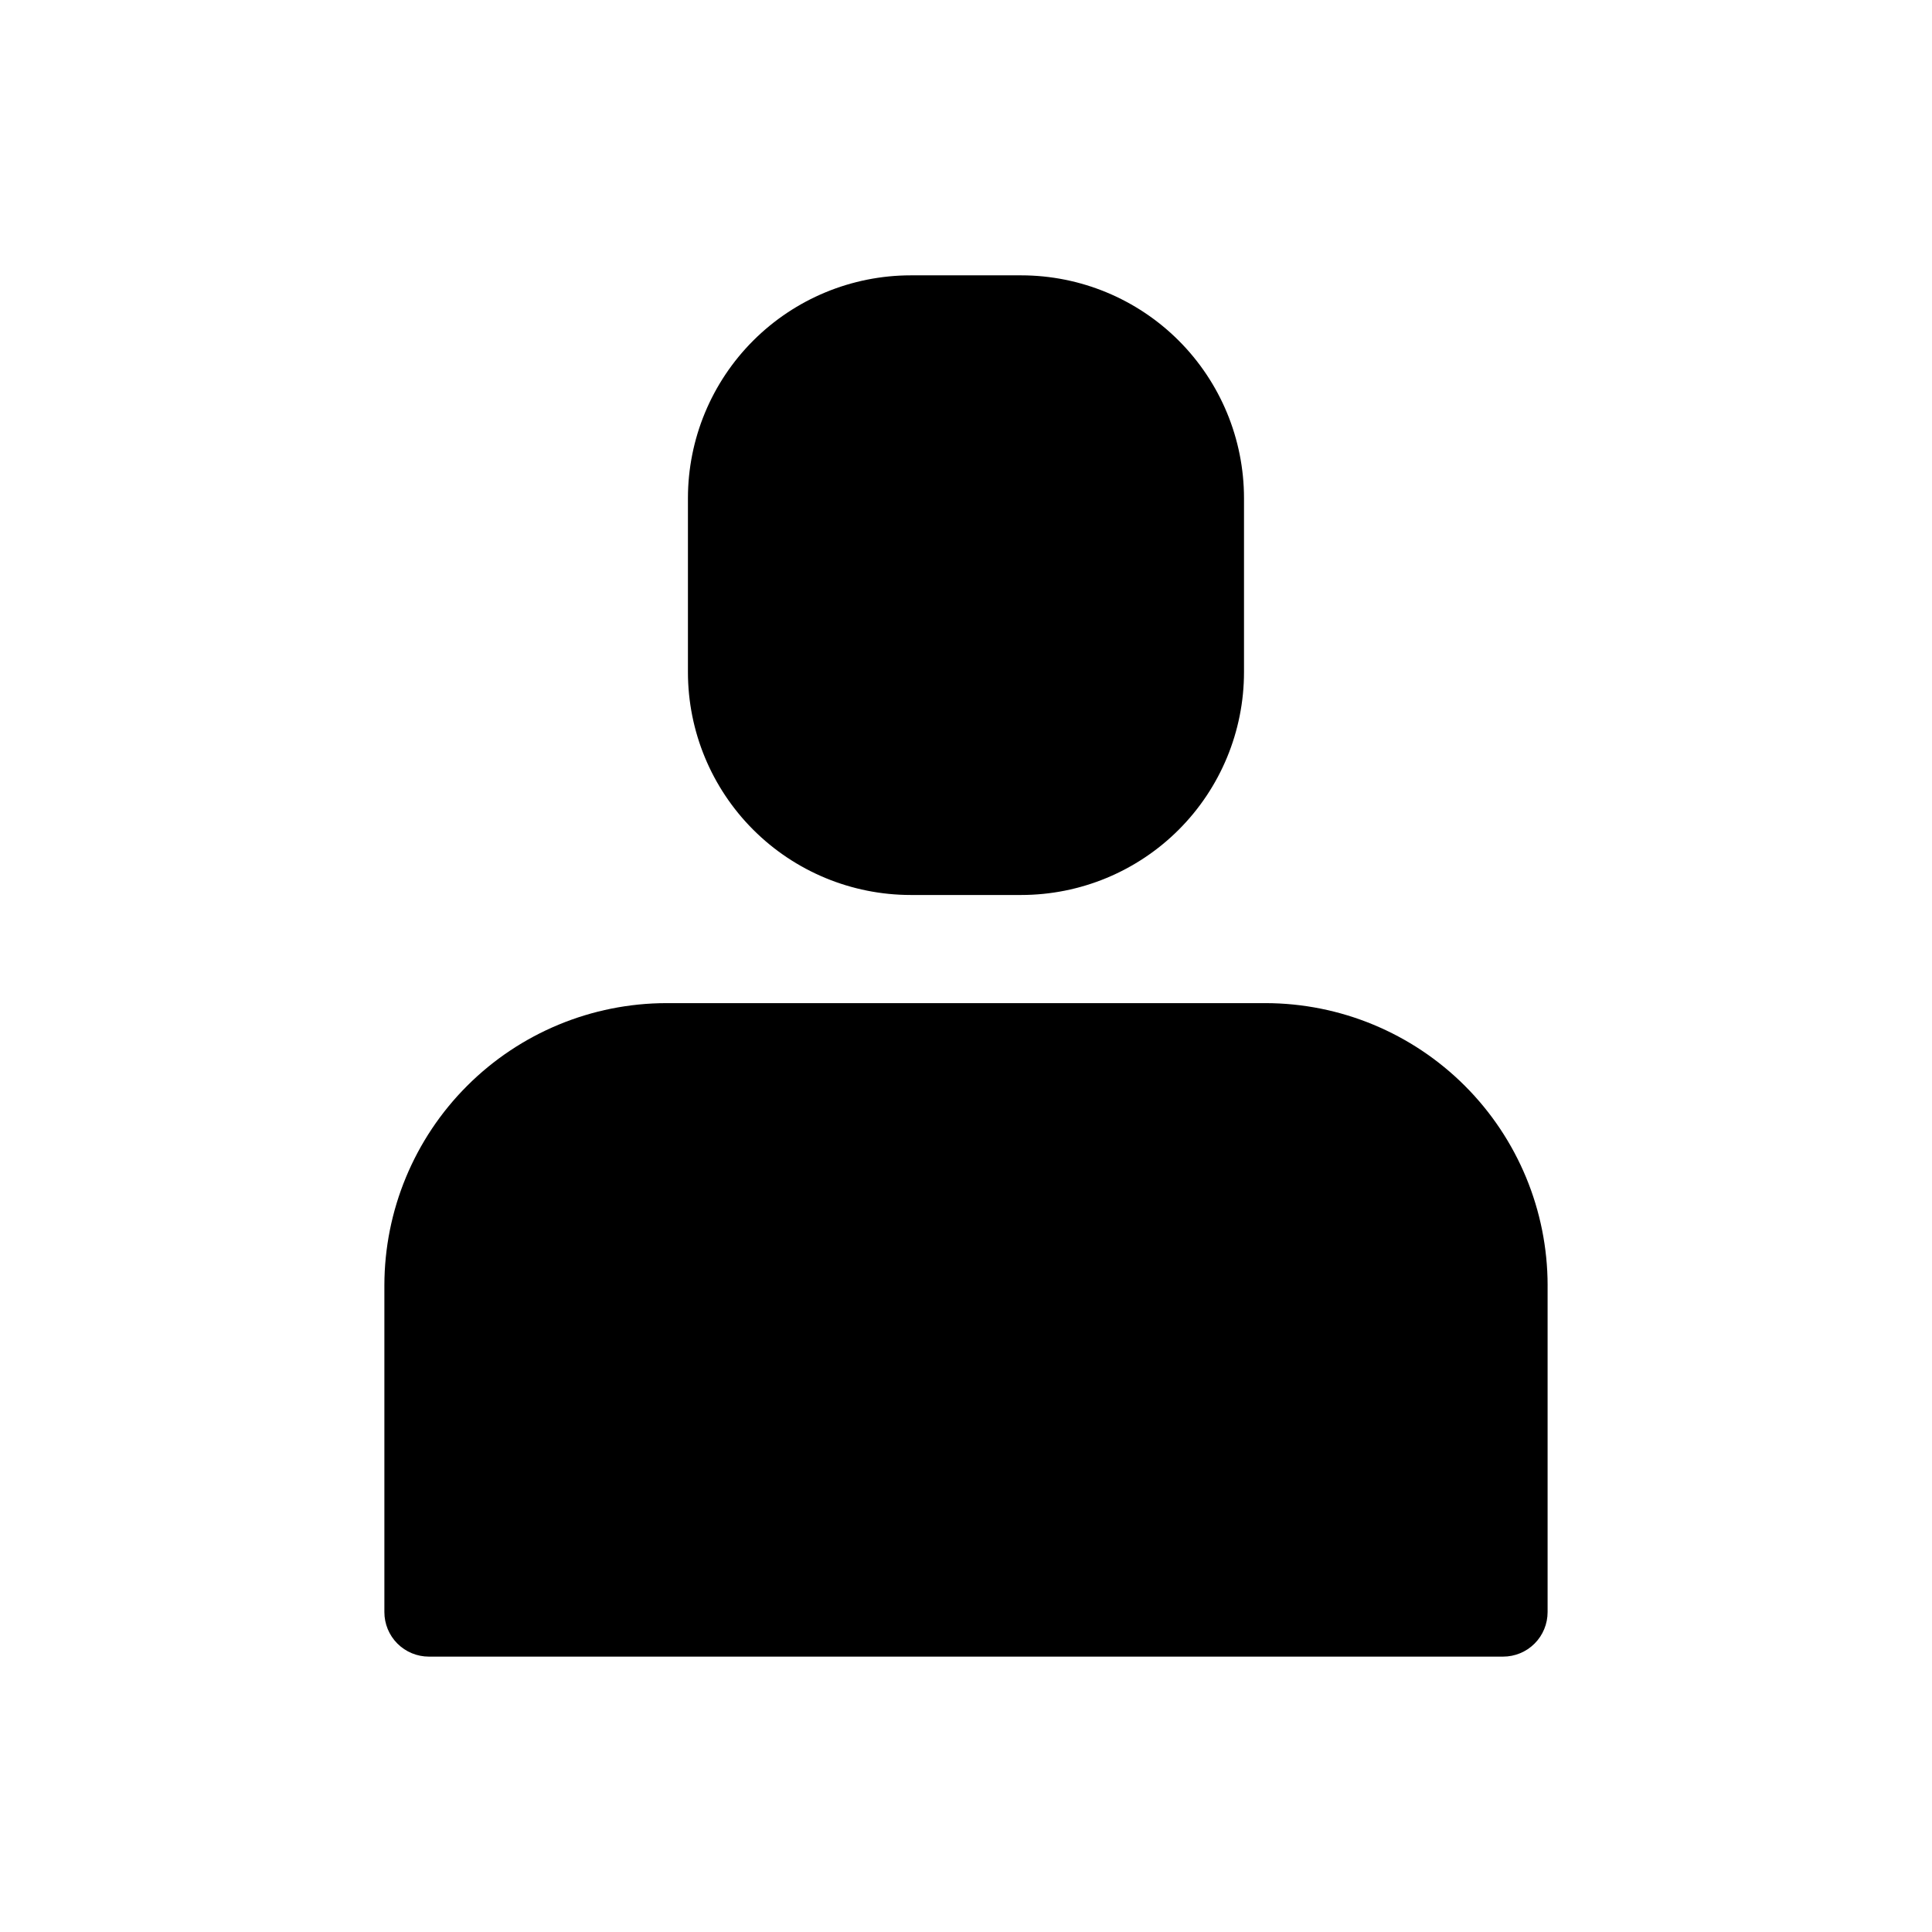 <?xml version="1.0" encoding="UTF-8"?>
<!-- Uploaded to: ICON Repo, www.iconrepo.com, Generator: ICON Repo Mixer Tools -->
<svg fill="#000000" width="800px" height="800px" version="1.1" viewBox="144 144 512 512" xmlns="http://www.w3.org/2000/svg">
 <path d="m554.13 484.62v86.594c0.004 3.133-1.238 6.141-3.453 8.355-2.215 2.215-5.223 3.457-8.355 3.453h-284.65c-3.133 0.004-6.137-1.238-8.355-3.453-2.215-2.215-3.457-5.223-3.453-8.355v-86.594c0.02-19.828 7.902-38.84 21.926-52.859 14.02-14.02 33.031-21.906 52.859-21.922h158.7c19.828 0.016 38.84 7.902 52.863 21.922 14.02 14.02 21.902 33.031 21.922 52.859zm-168.78-103.44h29.285c15.656-0.004 30.672-6.227 41.742-17.297 11.07-11.07 17.293-26.086 17.297-41.742v-46.129c-0.004-15.656-6.227-30.672-17.297-41.742-11.07-11.07-26.086-17.293-41.742-17.301h-29.285c-15.656 0.008-30.668 6.231-41.742 17.301-11.07 11.07-17.293 26.086-17.297 41.742v46.129c0.004 15.656 6.227 30.672 17.297 41.742 11.074 11.07 26.086 17.293 41.742 17.297z"/>
</svg>